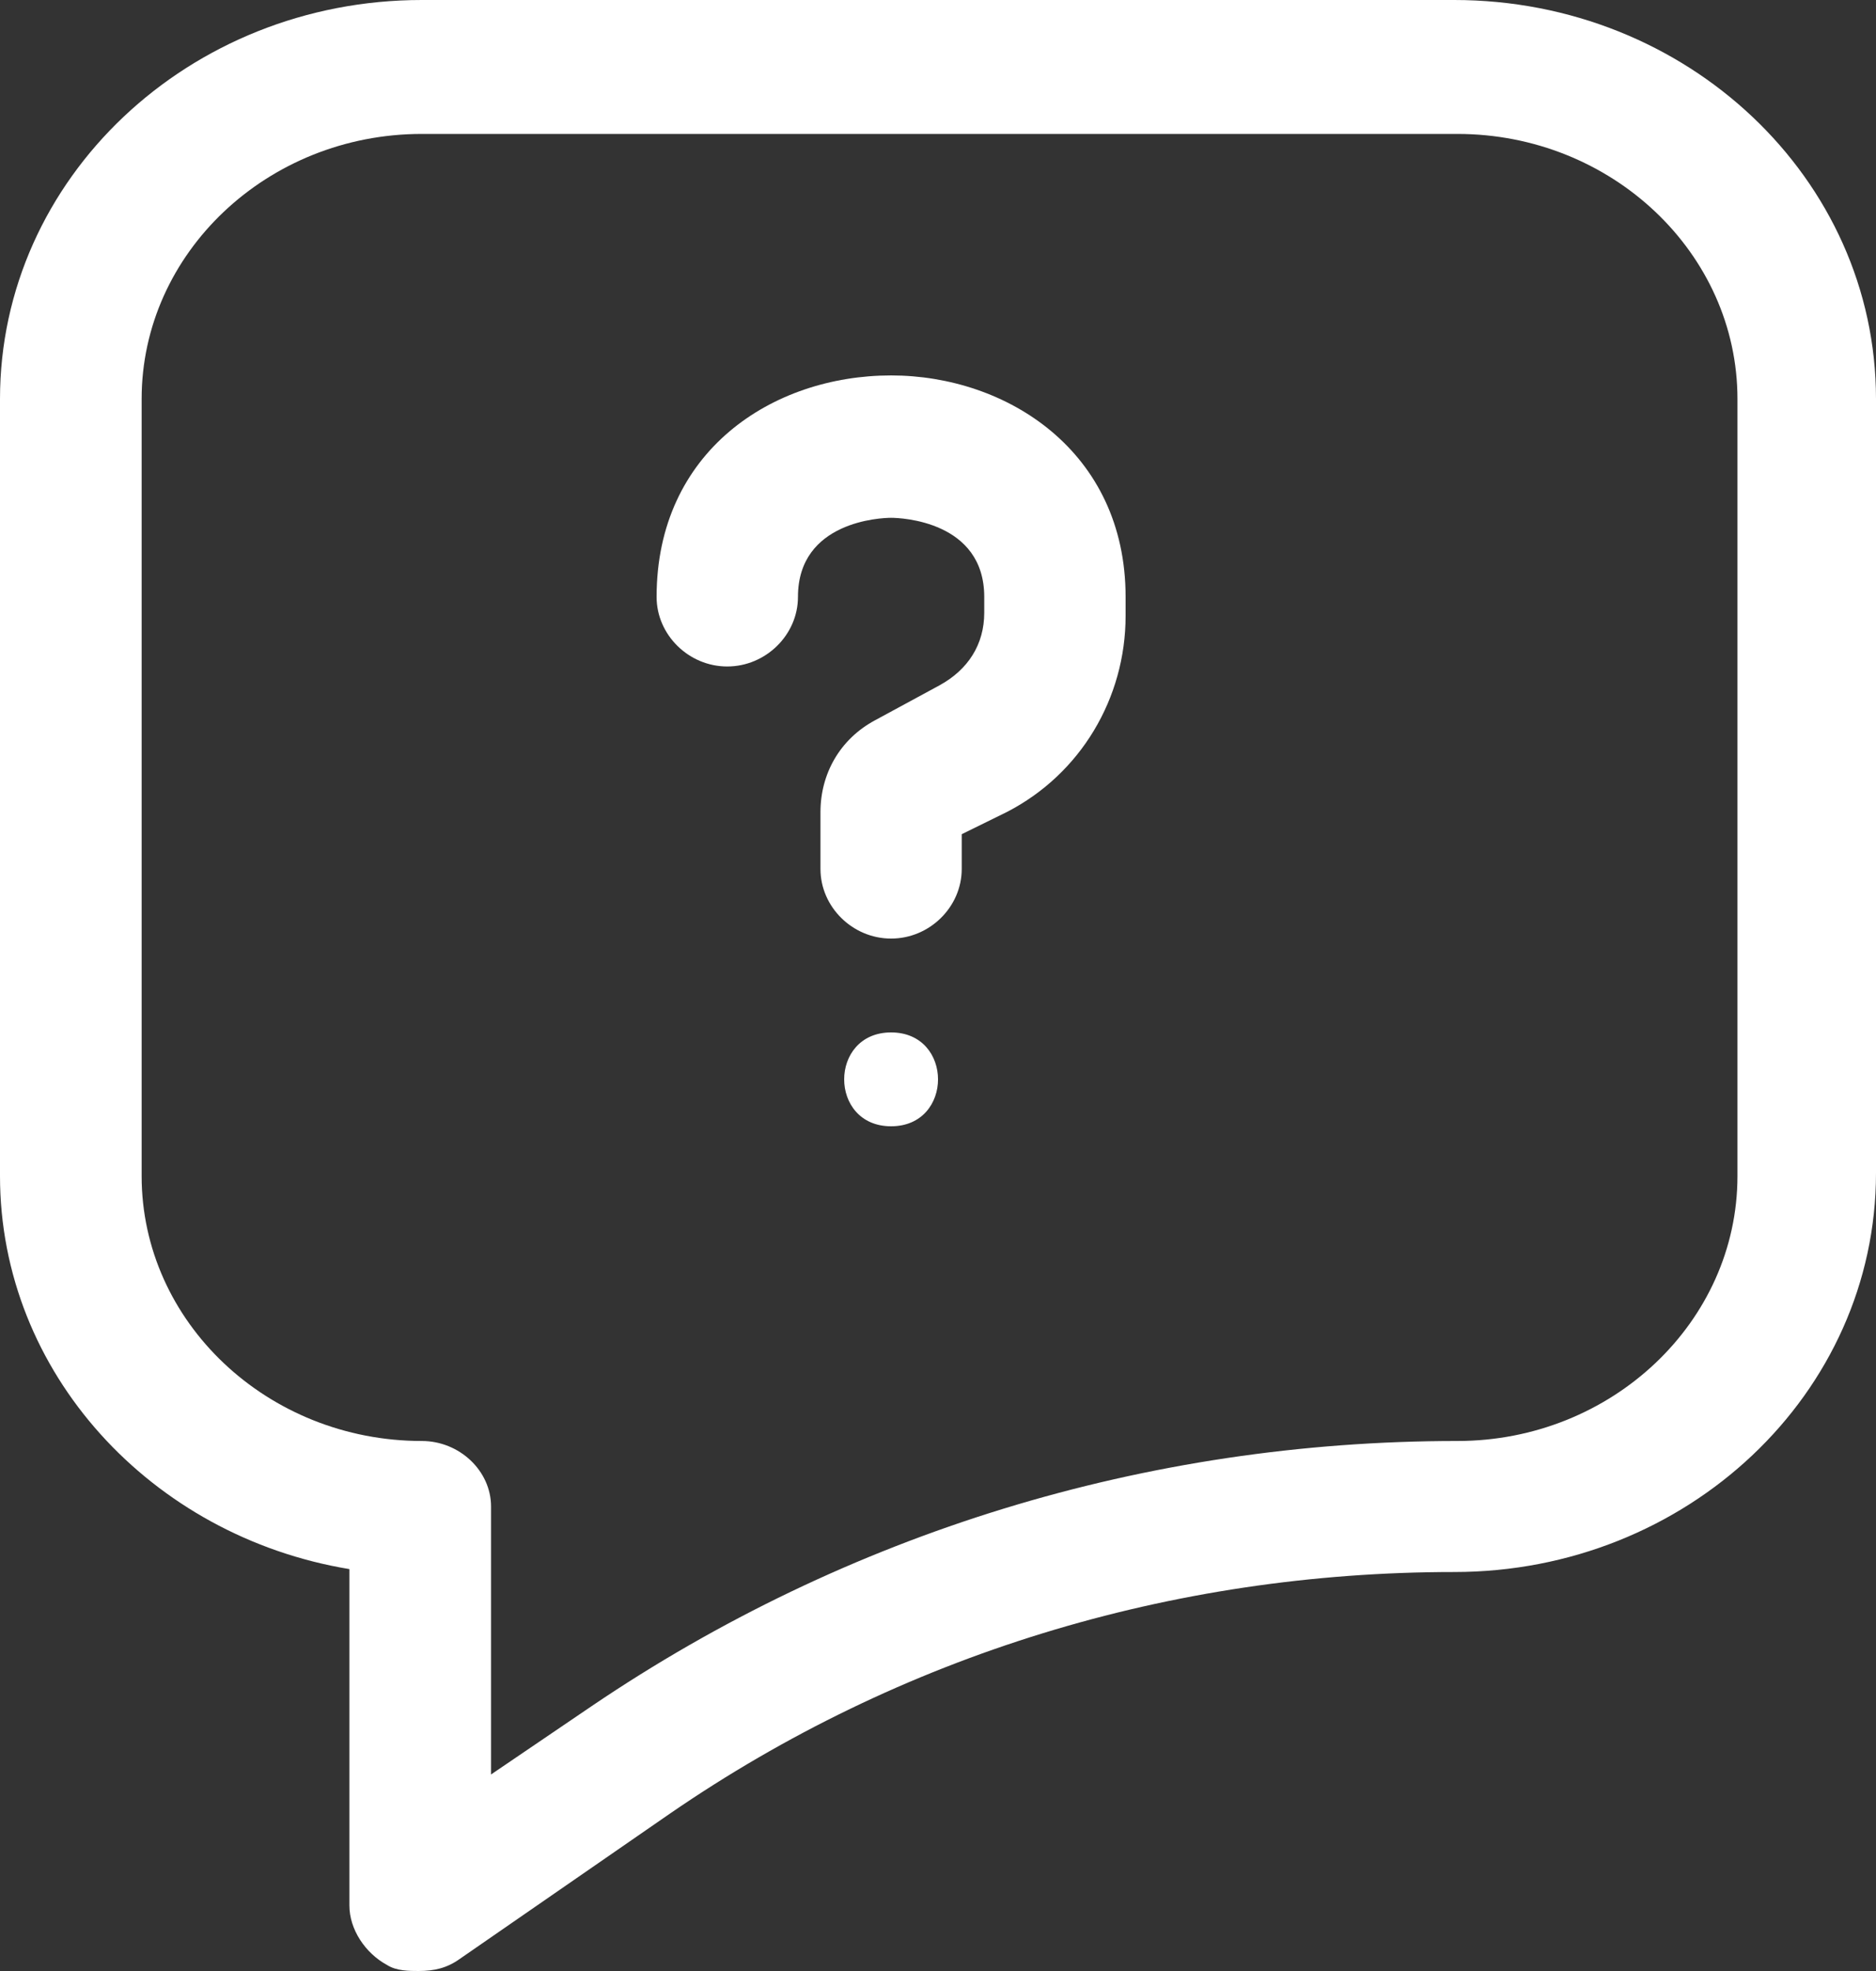 
<svg width="20px" height="21px" viewBox="0 0 20 21" version="1.1" xmlns="http://www.w3.org/2000/svg" xmlns:xlink="http://www.w3.org/1999/xlink">
    <rect x="0" y="0" width="20" height="21" fill="#333333" stroke="none"/>
    <g id="Page-1" stroke="none" stroke-width="1" fill="none" fill-rule="evenodd">
        <g id="pre-footer" transform="translate(-187, -5125)" fill="#FFFFFF" fill-rule="nonzero">
            <g id="Group-4" transform="translate(175, 4935)">
                <g id="noun_FAQ_170995" transform="translate(12, 190)">
                    <path d="M20,4.251 C20,1.903 17.987,0 15.503,0 L4.497,0 C2.013,0 0,1.903 0,4.251 L0,12.53 C0,14.624 1.611,16.369 3.725,16.718 L3.725,20.302 C3.725,20.556 3.893,20.81 4.128,20.937 C4.228,21 4.362,21 4.463,21 C4.631,21 4.765,20.968 4.899,20.873 L7.148,19.319 C9.597,17.637 12.483,16.749 15.503,16.749 C17.987,16.749 20,14.846 20,12.498 L20,4.251 L20,4.251 Z M18.523,12.53 C18.523,14.085 17.181,15.353 15.537,15.353 C12.215,15.353 9.027,16.337 6.309,18.177 L5.235,18.906 L5.235,16.051 C5.235,15.671 4.899,15.353 4.497,15.353 C2.852,15.353 1.51,14.085 1.51,12.53 L1.51,4.251 C1.51,2.696 2.852,1.427 4.497,1.427 L15.537,1.427 C17.181,1.427 18.523,2.696 18.523,4.251 L18.523,12.53 Z" id="Shape"></path>
                    <path d="M9.5,4 C8.233,4 7,4.809 7,6.36 C7,6.764 7.342,7.101 7.753,7.101 C8.164,7.101 8.507,6.764 8.507,6.36 C8.507,5.551 9.397,5.517 9.5,5.517 C9.603,5.517 10.493,5.551 10.493,6.36 L10.493,6.528 C10.493,6.865 10.322,7.135 10.014,7.303 L9.329,7.674 C8.952,7.876 8.747,8.247 8.747,8.652 L8.747,9.258 C8.747,9.663 9.089,10 9.5,10 C9.911,10 10.253,9.663 10.253,9.258 L10.253,8.888 L10.733,8.652 C11.521,8.247 12,7.438 12,6.562 L12,6.36 C12,4.809 10.733,4 9.5,4 Z" id="Path"></path>
                    <path d="M9.5,11 C8.833,11 8.833,12 9.5,12 C10.167,12 10.167,11 9.5,11 Z" id="Path"></path>
                </g>
            </g>
        </g>
    </g>
</svg>
